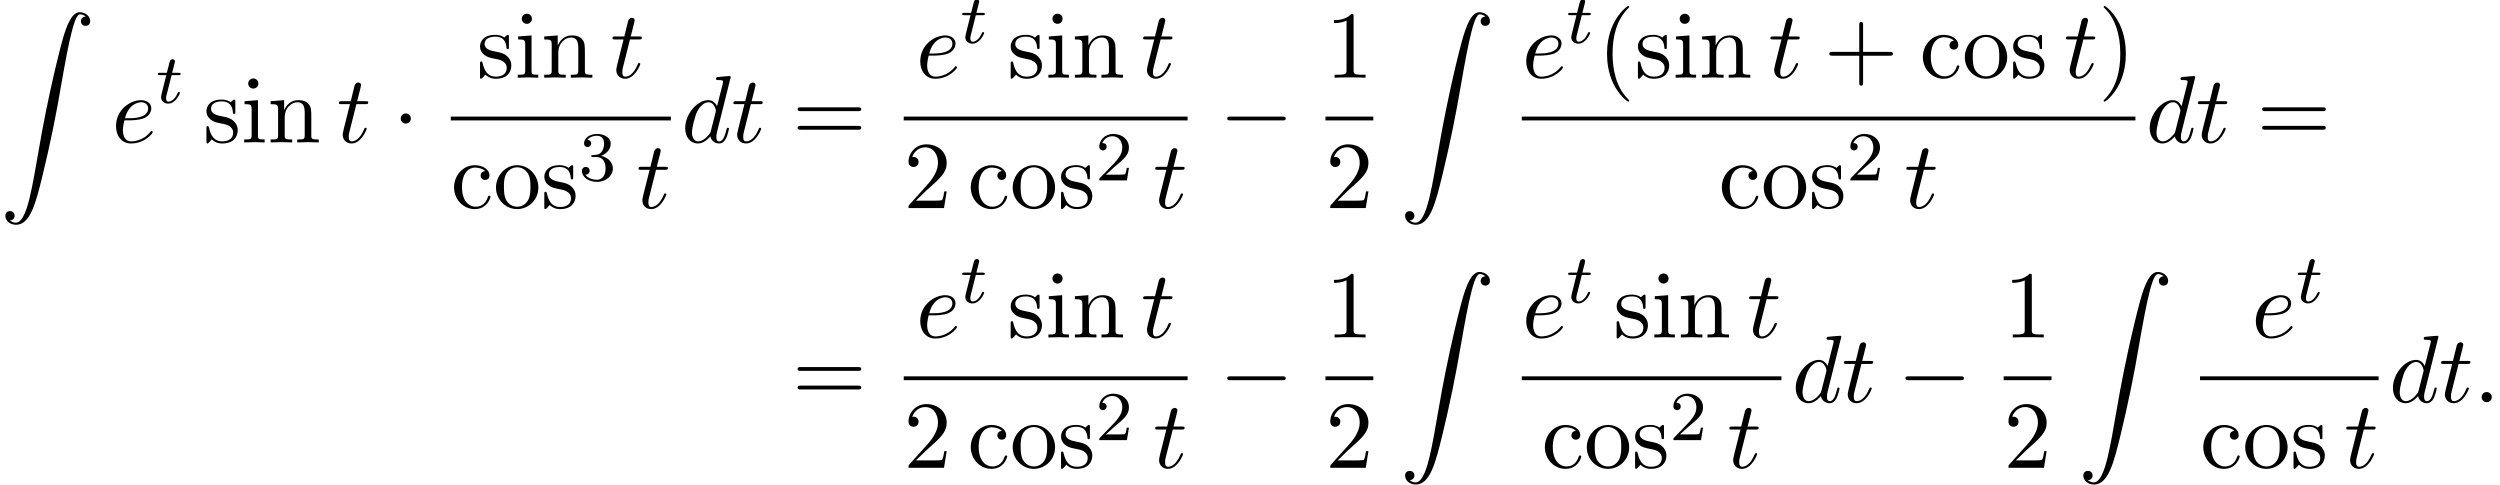 <?xml version='1.0' encoding='UTF-8'?>
<!-- This file was generated by dvisvgm 2.13.3 -->
<svg version='1.1' xmlns='http://www.w3.org/2000/svg' xmlns:xlink='http://www.w3.org/1999/xlink' width='285.086pt' height='55.256pt' viewBox='90.583 80.697 285.086 55.256'>
<defs>
<path id='g4-50' d='M2.248-1.626C2.375-1.745 2.71-2.008 2.837-2.12C3.332-2.574 3.802-3.013 3.802-3.738C3.802-4.686 3.005-5.3 2.008-5.3C1.052-5.3 .422-4.575 .422-3.866C.422-3.475 .733-3.419 .845-3.419C1.012-3.419 1.259-3.539 1.259-3.842C1.259-4.256 .861-4.256 .765-4.256C.996-4.838 1.53-5.037 1.921-5.037C2.662-5.037 3.045-4.407 3.045-3.738C3.045-2.909 2.463-2.303 1.522-1.339L.518-.303C.422-.215 .422-.199 .422 0H3.571L3.802-1.427H3.555C3.531-1.267 3.467-.869 3.371-.717C3.324-.654 2.718-.654 2.59-.654H1.172L2.248-1.626Z'/>
<path id='g4-51' d='M2.016-2.662C2.646-2.662 3.045-2.2 3.045-1.363C3.045-.367 2.479-.072 2.056-.072C1.618-.072 1.02-.231 .741-.654C1.028-.654 1.227-.837 1.227-1.1C1.227-1.355 1.044-1.538 .789-1.538C.574-1.538 .351-1.403 .351-1.084C.351-.327 1.164 .167 2.072 .167C3.132 .167 3.873-.566 3.873-1.363C3.873-2.024 3.347-2.63 2.534-2.805C3.164-3.029 3.634-3.571 3.634-4.208S2.917-5.3 2.088-5.3C1.235-5.3 .59-4.838 .59-4.232C.59-3.937 .789-3.81 .996-3.81C1.243-3.81 1.403-3.985 1.403-4.216C1.403-4.511 1.148-4.623 .972-4.631C1.307-5.069 1.921-5.093 2.064-5.093C2.271-5.093 2.877-5.029 2.877-4.208C2.877-3.65 2.646-3.316 2.534-3.188C2.295-2.941 2.112-2.925 1.626-2.893C1.474-2.885 1.411-2.877 1.411-2.774C1.411-2.662 1.482-2.662 1.618-2.662H2.016Z'/>
<path id='g3-58' d='M2.095-.578C2.095-.895 1.833-1.156 1.516-1.156S.938-.895 .938-.578S1.2 0 1.516 0S2.095-.262 2.095-.578Z'/>
<path id='g3-100' d='M5.629-7.451C5.629-7.462 5.629-7.571 5.487-7.571C5.324-7.571 4.287-7.473 4.102-7.451C4.015-7.44 3.949-7.385 3.949-7.244C3.949-7.113 4.047-7.113 4.211-7.113C4.735-7.113 4.756-7.036 4.756-6.927L4.724-6.709L4.069-4.124C3.873-4.527 3.556-4.822 3.065-4.822C1.789-4.822 .436-3.218 .436-1.625C.436-.6 1.036 .12 1.887 .12C2.105 .12 2.651 .076 3.305-.698C3.393-.24 3.775 .12 4.298 .12C4.68 .12 4.931-.131 5.105-.48C5.291-.873 5.433-1.538 5.433-1.56C5.433-1.669 5.335-1.669 5.302-1.669C5.193-1.669 5.182-1.625 5.149-1.473C4.964-.764 4.767-.12 4.32-.12C4.025-.12 3.993-.404 3.993-.622C3.993-.884 4.015-.96 4.058-1.145L5.629-7.451ZM3.36-1.298C3.305-1.102 3.305-1.08 3.142-.895C2.662-.295 2.215-.12 1.909-.12C1.364-.12 1.211-.72 1.211-1.145C1.211-1.691 1.56-3.033 1.811-3.535C2.149-4.178 2.64-4.582 3.076-4.582C3.785-4.582 3.938-3.687 3.938-3.622S3.916-3.491 3.905-3.436L3.36-1.298Z'/>
<path id='g3-101' d='M2.04-2.52C2.356-2.52 3.164-2.542 3.709-2.771C4.473-3.098 4.527-3.742 4.527-3.895C4.527-4.375 4.113-4.822 3.36-4.822C2.149-4.822 .502-3.764 .502-1.855C.502-.742 1.145 .12 2.215 .12C3.775 .12 4.691-1.036 4.691-1.167C4.691-1.233 4.625-1.309 4.56-1.309C4.505-1.309 4.484-1.287 4.418-1.2C3.556-.12 2.367-.12 2.236-.12C1.385-.12 1.287-1.036 1.287-1.385C1.287-1.516 1.298-1.855 1.462-2.52H2.04ZM1.527-2.76C1.953-4.418 3.076-4.582 3.36-4.582C3.873-4.582 4.167-4.265 4.167-3.895C4.167-2.76 2.422-2.76 1.975-2.76H1.527Z'/>
<path id='g3-116' d='M2.247-4.364H3.273C3.491-4.364 3.6-4.364 3.6-4.582C3.6-4.702 3.491-4.702 3.295-4.702H2.335C2.727-6.251 2.782-6.469 2.782-6.535C2.782-6.72 2.651-6.829 2.465-6.829C2.433-6.829 2.127-6.818 2.029-6.436L1.604-4.702H.578C.36-4.702 .251-4.702 .251-4.495C.251-4.364 .338-4.364 .556-4.364H1.516C.731-1.265 .687-1.08 .687-.884C.687-.295 1.102 .12 1.691 .12C2.804 .12 3.425-1.473 3.425-1.56C3.425-1.669 3.338-1.669 3.295-1.669C3.196-1.669 3.185-1.636 3.131-1.516C2.662-.382 2.084-.12 1.713-.12C1.484-.12 1.375-.262 1.375-.622C1.375-.884 1.396-.96 1.44-1.145L2.247-4.364Z'/>
<path id='g2-116' d='M1.761-3.172H2.542C2.694-3.172 2.79-3.172 2.79-3.324C2.79-3.435 2.686-3.435 2.55-3.435H1.825L2.112-4.567C2.144-4.686 2.144-4.726 2.144-4.734C2.144-4.902 2.016-4.981 1.881-4.981C1.61-4.981 1.554-4.766 1.467-4.407L1.219-3.435H.454C.303-3.435 .199-3.435 .199-3.284C.199-3.172 .303-3.172 .438-3.172H1.156L.677-1.259C.63-1.06 .558-.781 .558-.669C.558-.191 .948 .08 1.371 .08C2.224 .08 2.71-1.044 2.71-1.14C2.71-1.227 2.638-1.243 2.59-1.243C2.503-1.243 2.495-1.211 2.439-1.092C2.279-.709 1.881-.143 1.395-.143C1.227-.143 1.132-.255 1.132-.518C1.132-.669 1.156-.757 1.18-.861L1.761-3.172Z'/>
<path id='g1-0' d='M7.189-2.509C7.375-2.509 7.571-2.509 7.571-2.727S7.375-2.945 7.189-2.945H1.287C1.102-2.945 .905-2.945 .905-2.727S1.102-2.509 1.287-2.509H7.189Z'/>
<path id='g1-1' d='M2.095-2.727C2.095-3.044 1.833-3.305 1.516-3.305S.938-3.044 .938-2.727S1.2-2.149 1.516-2.149S2.095-2.411 2.095-2.727Z'/>
<path id='g0-90' d='M1.135 23.749C1.484 23.727 1.669 23.487 1.669 23.215C1.669 22.855 1.396 22.68 1.145 22.68C.884 22.68 .611 22.844 .611 23.225C.611 23.782 1.156 24.24 1.822 24.24C3.48 24.24 4.102 21.687 4.876 18.524C5.716 15.076 6.425 11.596 7.015 8.095C7.418 5.771 7.822 3.589 8.193 2.182C8.324 1.647 8.695 .24 9.12 .24C9.458 .24 9.731 .447 9.775 .491C9.415 .513 9.229 .753 9.229 1.025C9.229 1.385 9.502 1.56 9.753 1.56C10.015 1.56 10.287 1.396 10.287 1.015C10.287 .425 9.698 0 9.098 0C8.269 0 7.658 1.189 7.058 3.415C7.025 3.535 5.542 9.011 4.342 16.145C4.058 17.815 3.742 19.636 3.382 21.153C3.185 21.949 2.684 24 1.8 24C1.407 24 1.145 23.749 1.135 23.749Z'/>
<path id='g5-40' d='M3.611 2.618C3.611 2.585 3.611 2.564 3.425 2.378C2.062 1.004 1.713-1.058 1.713-2.727C1.713-4.625 2.127-6.524 3.469-7.887C3.611-8.018 3.611-8.04 3.611-8.073C3.611-8.149 3.567-8.182 3.502-8.182C3.393-8.182 2.411-7.44 1.767-6.055C1.211-4.855 1.08-3.644 1.08-2.727C1.08-1.876 1.2-.556 1.8 .676C2.455 2.018 3.393 2.727 3.502 2.727C3.567 2.727 3.611 2.695 3.611 2.618Z'/>
<path id='g5-41' d='M3.153-2.727C3.153-3.578 3.033-4.898 2.433-6.131C1.778-7.473 .84-8.182 .731-8.182C.665-8.182 .622-8.138 .622-8.073C.622-8.04 .622-8.018 .829-7.822C1.898-6.742 2.52-5.007 2.52-2.727C2.52-.862 2.116 1.058 .764 2.433C.622 2.564 .622 2.585 .622 2.618C.622 2.684 .665 2.727 .731 2.727C.84 2.727 1.822 1.985 2.465 .6C3.022-.6 3.153-1.811 3.153-2.727Z'/>
<path id='g5-43' d='M4.462-2.509H7.505C7.658-2.509 7.865-2.509 7.865-2.727S7.658-2.945 7.505-2.945H4.462V-6C4.462-6.153 4.462-6.36 4.244-6.36S4.025-6.153 4.025-6V-2.945H.971C.818-2.945 .611-2.945 .611-2.727S.818-2.509 .971-2.509H4.025V.545C4.025 .698 4.025 .905 4.244 .905S4.462 .698 4.462 .545V-2.509Z'/>
<path id='g5-49' d='M3.207-6.982C3.207-7.244 3.207-7.265 2.956-7.265C2.28-6.567 1.32-6.567 .971-6.567V-6.229C1.189-6.229 1.833-6.229 2.4-6.513V-.862C2.4-.469 2.367-.338 1.385-.338H1.036V0C1.418-.033 2.367-.033 2.804-.033S4.189-.033 4.571 0V-.338H4.222C3.24-.338 3.207-.458 3.207-.862V-6.982Z'/>
<path id='g5-50' d='M1.385-.84L2.542-1.964C4.244-3.469 4.898-4.058 4.898-5.149C4.898-6.393 3.916-7.265 2.585-7.265C1.353-7.265 .545-6.262 .545-5.291C.545-4.68 1.091-4.68 1.124-4.68C1.309-4.68 1.691-4.811 1.691-5.258C1.691-5.542 1.495-5.825 1.113-5.825C1.025-5.825 1.004-5.825 .971-5.815C1.222-6.524 1.811-6.927 2.444-6.927C3.436-6.927 3.905-6.044 3.905-5.149C3.905-4.276 3.36-3.415 2.76-2.738L.665-.404C.545-.284 .545-.262 .545 0H4.593L4.898-1.898H4.625C4.571-1.571 4.495-1.091 4.385-.927C4.309-.84 3.589-.84 3.349-.84H1.385Z'/>
<path id='g5-61' d='M7.495-3.567C7.658-3.567 7.865-3.567 7.865-3.785S7.658-4.004 7.505-4.004H.971C.818-4.004 .611-4.004 .611-3.785S.818-3.567 .982-3.567H7.495ZM7.505-1.451C7.658-1.451 7.865-1.451 7.865-1.669S7.658-1.887 7.495-1.887H.982C.818-1.887 .611-1.887 .611-1.669S.818-1.451 .971-1.451H7.505Z'/>
<path id='g5-99' d='M1.276-2.378C1.276-4.156 2.171-4.615 2.749-4.615C2.847-4.615 3.535-4.604 3.916-4.211C3.469-4.178 3.404-3.851 3.404-3.709C3.404-3.425 3.6-3.207 3.905-3.207C4.189-3.207 4.407-3.393 4.407-3.72C4.407-4.462 3.578-4.887 2.738-4.887C1.375-4.887 .371-3.709 .371-2.356C.371-.96 1.451 .12 2.716 .12C4.178 .12 4.527-1.189 4.527-1.298S4.418-1.407 4.385-1.407C4.287-1.407 4.265-1.364 4.244-1.298C3.927-.284 3.218-.153 2.815-.153C2.236-.153 1.276-.622 1.276-2.378Z'/>
<path id='g5-105' d='M1.931-4.822L.404-4.702V-4.364C1.113-4.364 1.211-4.298 1.211-3.764V-.829C1.211-.338 1.091-.338 .36-.338V0C.709-.011 1.298-.033 1.56-.033C1.942-.033 2.324-.011 2.695 0V-.338C1.975-.338 1.931-.393 1.931-.818V-4.822ZM1.975-6.72C1.975-7.069 1.702-7.298 1.396-7.298C1.058-7.298 .818-7.004 .818-6.72C.818-6.425 1.058-6.142 1.396-6.142C1.702-6.142 1.975-6.371 1.975-6.72Z'/>
<path id='g5-110' d='M1.2-3.753V-.829C1.2-.338 1.08-.338 .349-.338V0C.731-.011 1.287-.033 1.582-.033C1.865-.033 2.433-.011 2.804 0V-.338C2.073-.338 1.953-.338 1.953-.829V-2.836C1.953-3.971 2.727-4.582 3.425-4.582C4.113-4.582 4.233-3.993 4.233-3.371V-.829C4.233-.338 4.113-.338 3.382-.338V0C3.764-.011 4.32-.033 4.615-.033C4.898-.033 5.465-.011 5.836 0V-.338C5.269-.338 4.996-.338 4.985-.665V-2.749C4.985-3.687 4.985-4.025 4.647-4.418C4.495-4.604 4.135-4.822 3.502-4.822C2.705-4.822 2.193-4.353 1.887-3.676V-4.822L.349-4.702V-4.364C1.113-4.364 1.2-4.287 1.2-3.753Z'/>
<path id='g5-111' d='M5.138-2.335C5.138-3.731 4.047-4.887 2.727-4.887C1.364-4.887 .305-3.698 .305-2.335C.305-.927 1.44 .12 2.716 .12C4.036 .12 5.138-.949 5.138-2.335ZM2.727-.153C2.258-.153 1.778-.382 1.484-.884C1.211-1.364 1.211-2.029 1.211-2.422C1.211-2.847 1.211-3.436 1.473-3.916C1.767-4.418 2.28-4.647 2.716-4.647C3.196-4.647 3.665-4.407 3.949-3.938S4.233-2.836 4.233-2.422C4.233-2.029 4.233-1.44 3.993-.96C3.753-.469 3.273-.153 2.727-.153Z'/>
<path id='g5-115' d='M2.269-2.116C2.509-2.073 3.404-1.898 3.404-1.113C3.404-.556 3.022-.12 2.171-.12C1.255-.12 .862-.742 .655-1.669C.622-1.811 .611-1.855 .502-1.855C.36-1.855 .36-1.778 .36-1.582V-.142C.36 .044 .36 .12 .48 .12C.535 .12 .545 .109 .753-.098C.775-.12 .775-.142 .971-.349C1.451 .109 1.942 .12 2.171 .12C3.425 .12 3.927-.611 3.927-1.396C3.927-1.975 3.6-2.302 3.469-2.433C3.109-2.782 2.684-2.869 2.225-2.956C1.615-3.076 .884-3.218 .884-3.851C.884-4.233 1.167-4.68 2.105-4.68C3.305-4.68 3.36-3.698 3.382-3.36C3.393-3.262 3.491-3.262 3.513-3.262C3.655-3.262 3.655-3.316 3.655-3.524V-4.625C3.655-4.811 3.655-4.887 3.535-4.887C3.48-4.887 3.458-4.887 3.316-4.756C3.284-4.713 3.175-4.615 3.131-4.582C2.716-4.887 2.269-4.887 2.105-4.887C.775-4.887 .36-4.156 .36-3.545C.36-3.164 .535-2.858 .829-2.618C1.178-2.335 1.484-2.269 2.269-2.116Z'/>
</defs>
<g id='page1'>
<use x='90.583' y='82.09' xlink:href='#g0-90'/>
<use x='103.31' y='96.939' xlink:href='#g3-101'/>
<use x='108.39' y='92.434' xlink:href='#g2-116'/>
<use x='113.764' y='96.939' xlink:href='#g5-115'/>
<use x='118.067' y='96.939' xlink:href='#g5-105'/>
<use x='121.097' y='96.939' xlink:href='#g5-110'/>
<use x='128.976' y='96.939' xlink:href='#g3-116'/>
<use x='135.34' y='96.939' xlink:href='#g1-1'/>
<use x='144.962' y='89.558' xlink:href='#g5-115'/>
<use x='149.265' y='89.558' xlink:href='#g5-105'/>
<use x='152.295' y='89.558' xlink:href='#g5-110'/>
<use x='160.174' y='89.558' xlink:href='#g3-116'/>
<rect x='141.99' y='93.993' height='.436' width='25.096'/>
<use x='141.99' y='104.422' xlink:href='#g5-99'/>
<use x='146.838' y='104.422' xlink:href='#g5-111'/>
<use x='152.293' y='104.422' xlink:href='#g5-115'/>
<use x='156.596' y='101.27' xlink:href='#g4-51'/>
<use x='163.146' y='104.422' xlink:href='#g3-116'/>
<use x='168.281' y='96.939' xlink:href='#g3-100'/>
<use x='173.959' y='96.939' xlink:href='#g3-116'/>
<use x='180.929' y='96.939' xlink:href='#g5-61'/>
<use x='195.021' y='89.558' xlink:href='#g3-101'/>
<use x='200.101' y='85.6' xlink:href='#g2-116'/>
<use x='205.475' y='89.558' xlink:href='#g5-115'/>
<use x='209.778' y='89.558' xlink:href='#g5-105'/>
<use x='212.808' y='89.558' xlink:href='#g5-110'/>
<use x='220.687' y='89.558' xlink:href='#g3-116'/>
<rect x='193.64' y='93.993' height='.436' width='32.369'/>
<use x='193.64' y='104.422' xlink:href='#g5-50'/>
<use x='200.912' y='104.422' xlink:href='#g5-99'/>
<use x='205.761' y='104.422' xlink:href='#g5-111'/>
<use x='211.215' y='104.422' xlink:href='#g5-115'/>
<use x='215.518' y='101.27' xlink:href='#g4-50'/>
<use x='222.069' y='104.422' xlink:href='#g3-116'/>
<use x='229.628' y='96.939' xlink:href='#g1-0'/>
<use x='241.733' y='89.558' xlink:href='#g5-49'/>
<rect x='241.733' y='93.993' height='.436' width='5.455'/>
<use x='241.733' y='104.422' xlink:href='#g5-50'/>
<use x='250.201' y='82.09' xlink:href='#g0-90'/>
<use x='264.124' y='89.558' xlink:href='#g3-101'/>
<use x='269.203' y='85.6' xlink:href='#g2-116'/>
<use x='272.759' y='89.558' xlink:href='#g5-40'/>
<use x='277.002' y='89.558' xlink:href='#g5-115'/>
<use x='281.305' y='89.558' xlink:href='#g5-105'/>
<use x='284.335' y='89.558' xlink:href='#g5-110'/>
<use x='292.214' y='89.558' xlink:href='#g3-116'/>
<use x='298.577' y='89.558' xlink:href='#g5-43'/>
<use x='309.486' y='89.558' xlink:href='#g5-99'/>
<use x='314.335' y='89.558' xlink:href='#g5-111'/>
<use x='319.79' y='89.558' xlink:href='#g5-115'/>
<use x='325.911' y='89.558' xlink:href='#g3-116'/>
<use x='329.85' y='89.558' xlink:href='#g5-41'/>
<rect x='264.124' y='93.993' height='.436' width='69.969'/>
<use x='286.56' y='104.422' xlink:href='#g5-99'/>
<use x='291.409' y='104.422' xlink:href='#g5-111'/>
<use x='296.863' y='104.422' xlink:href='#g5-115'/>
<use x='301.166' y='101.27' xlink:href='#g4-50'/>
<use x='307.717' y='104.422' xlink:href='#g3-116'/>
<use x='335.288' y='96.939' xlink:href='#g3-100'/>
<use x='340.966' y='96.939' xlink:href='#g3-116'/>
<use x='347.936' y='96.939' xlink:href='#g5-61'/>
<use x='180.929' y='126.559' xlink:href='#g5-61'/>
<use x='195.021' y='119.179' xlink:href='#g3-101'/>
<use x='200.101' y='115.22' xlink:href='#g2-116'/>
<use x='205.475' y='119.179' xlink:href='#g5-115'/>
<use x='209.778' y='119.179' xlink:href='#g5-105'/>
<use x='212.808' y='119.179' xlink:href='#g5-110'/>
<use x='220.687' y='119.179' xlink:href='#g3-116'/>
<rect x='193.64' y='123.613' height='.436' width='32.369'/>
<use x='193.64' y='134.042' xlink:href='#g5-50'/>
<use x='200.912' y='134.042' xlink:href='#g5-99'/>
<use x='205.761' y='134.042' xlink:href='#g5-111'/>
<use x='211.215' y='134.042' xlink:href='#g5-115'/>
<use x='215.518' y='130.89' xlink:href='#g4-50'/>
<use x='222.069' y='134.042' xlink:href='#g3-116'/>
<use x='229.628' y='126.559' xlink:href='#g1-0'/>
<use x='241.733' y='119.179' xlink:href='#g5-49'/>
<rect x='241.733' y='123.613' height='.436' width='5.455'/>
<use x='241.733' y='134.042' xlink:href='#g5-50'/>
<use x='250.201' y='111.71' xlink:href='#g0-90'/>
<use x='264.124' y='119.179' xlink:href='#g3-101'/>
<use x='269.203' y='115.22' xlink:href='#g2-116'/>
<use x='274.577' y='119.179' xlink:href='#g5-115'/>
<use x='278.88' y='119.179' xlink:href='#g5-105'/>
<use x='281.911' y='119.179' xlink:href='#g5-110'/>
<use x='289.79' y='119.179' xlink:href='#g3-116'/>
<rect x='264.124' y='123.613' height='.436' width='29.605'/>
<use x='266.378' y='134.042' xlink:href='#g5-99'/>
<use x='271.227' y='134.042' xlink:href='#g5-111'/>
<use x='276.681' y='134.042' xlink:href='#g5-115'/>
<use x='280.984' y='130.89' xlink:href='#g4-50'/>
<use x='287.535' y='134.042' xlink:href='#g3-116'/>
<use x='294.924' y='126.559' xlink:href='#g3-100'/>
<use x='300.602' y='126.559' xlink:href='#g3-116'/>
<use x='306.966' y='126.559' xlink:href='#g1-0'/>
<use x='319.071' y='119.179' xlink:href='#g5-49'/>
<rect x='319.071' y='123.613' height='.436' width='5.455'/>
<use x='319.071' y='134.042' xlink:href='#g5-50'/>
<use x='327.539' y='111.71' xlink:href='#g0-90'/>
<use x='347.326' y='119.179' xlink:href='#g3-101'/>
<use x='352.405' y='115.22' xlink:href='#g2-116'/>
<rect x='341.462' y='123.613' height='.436' width='20.364'/>
<use x='341.462' y='134.042' xlink:href='#g5-99'/>
<use x='346.31' y='134.042' xlink:href='#g5-111'/>
<use x='351.765' y='134.042' xlink:href='#g5-115'/>
<use x='357.886' y='134.042' xlink:href='#g3-116'/>
<use x='363.021' y='126.559' xlink:href='#g3-100'/>
<use x='368.699' y='126.559' xlink:href='#g3-116'/>
<use x='372.638' y='126.559' xlink:href='#g3-58'/>
</g>
</svg><!--Rendered by QuickLaTeX.com-->